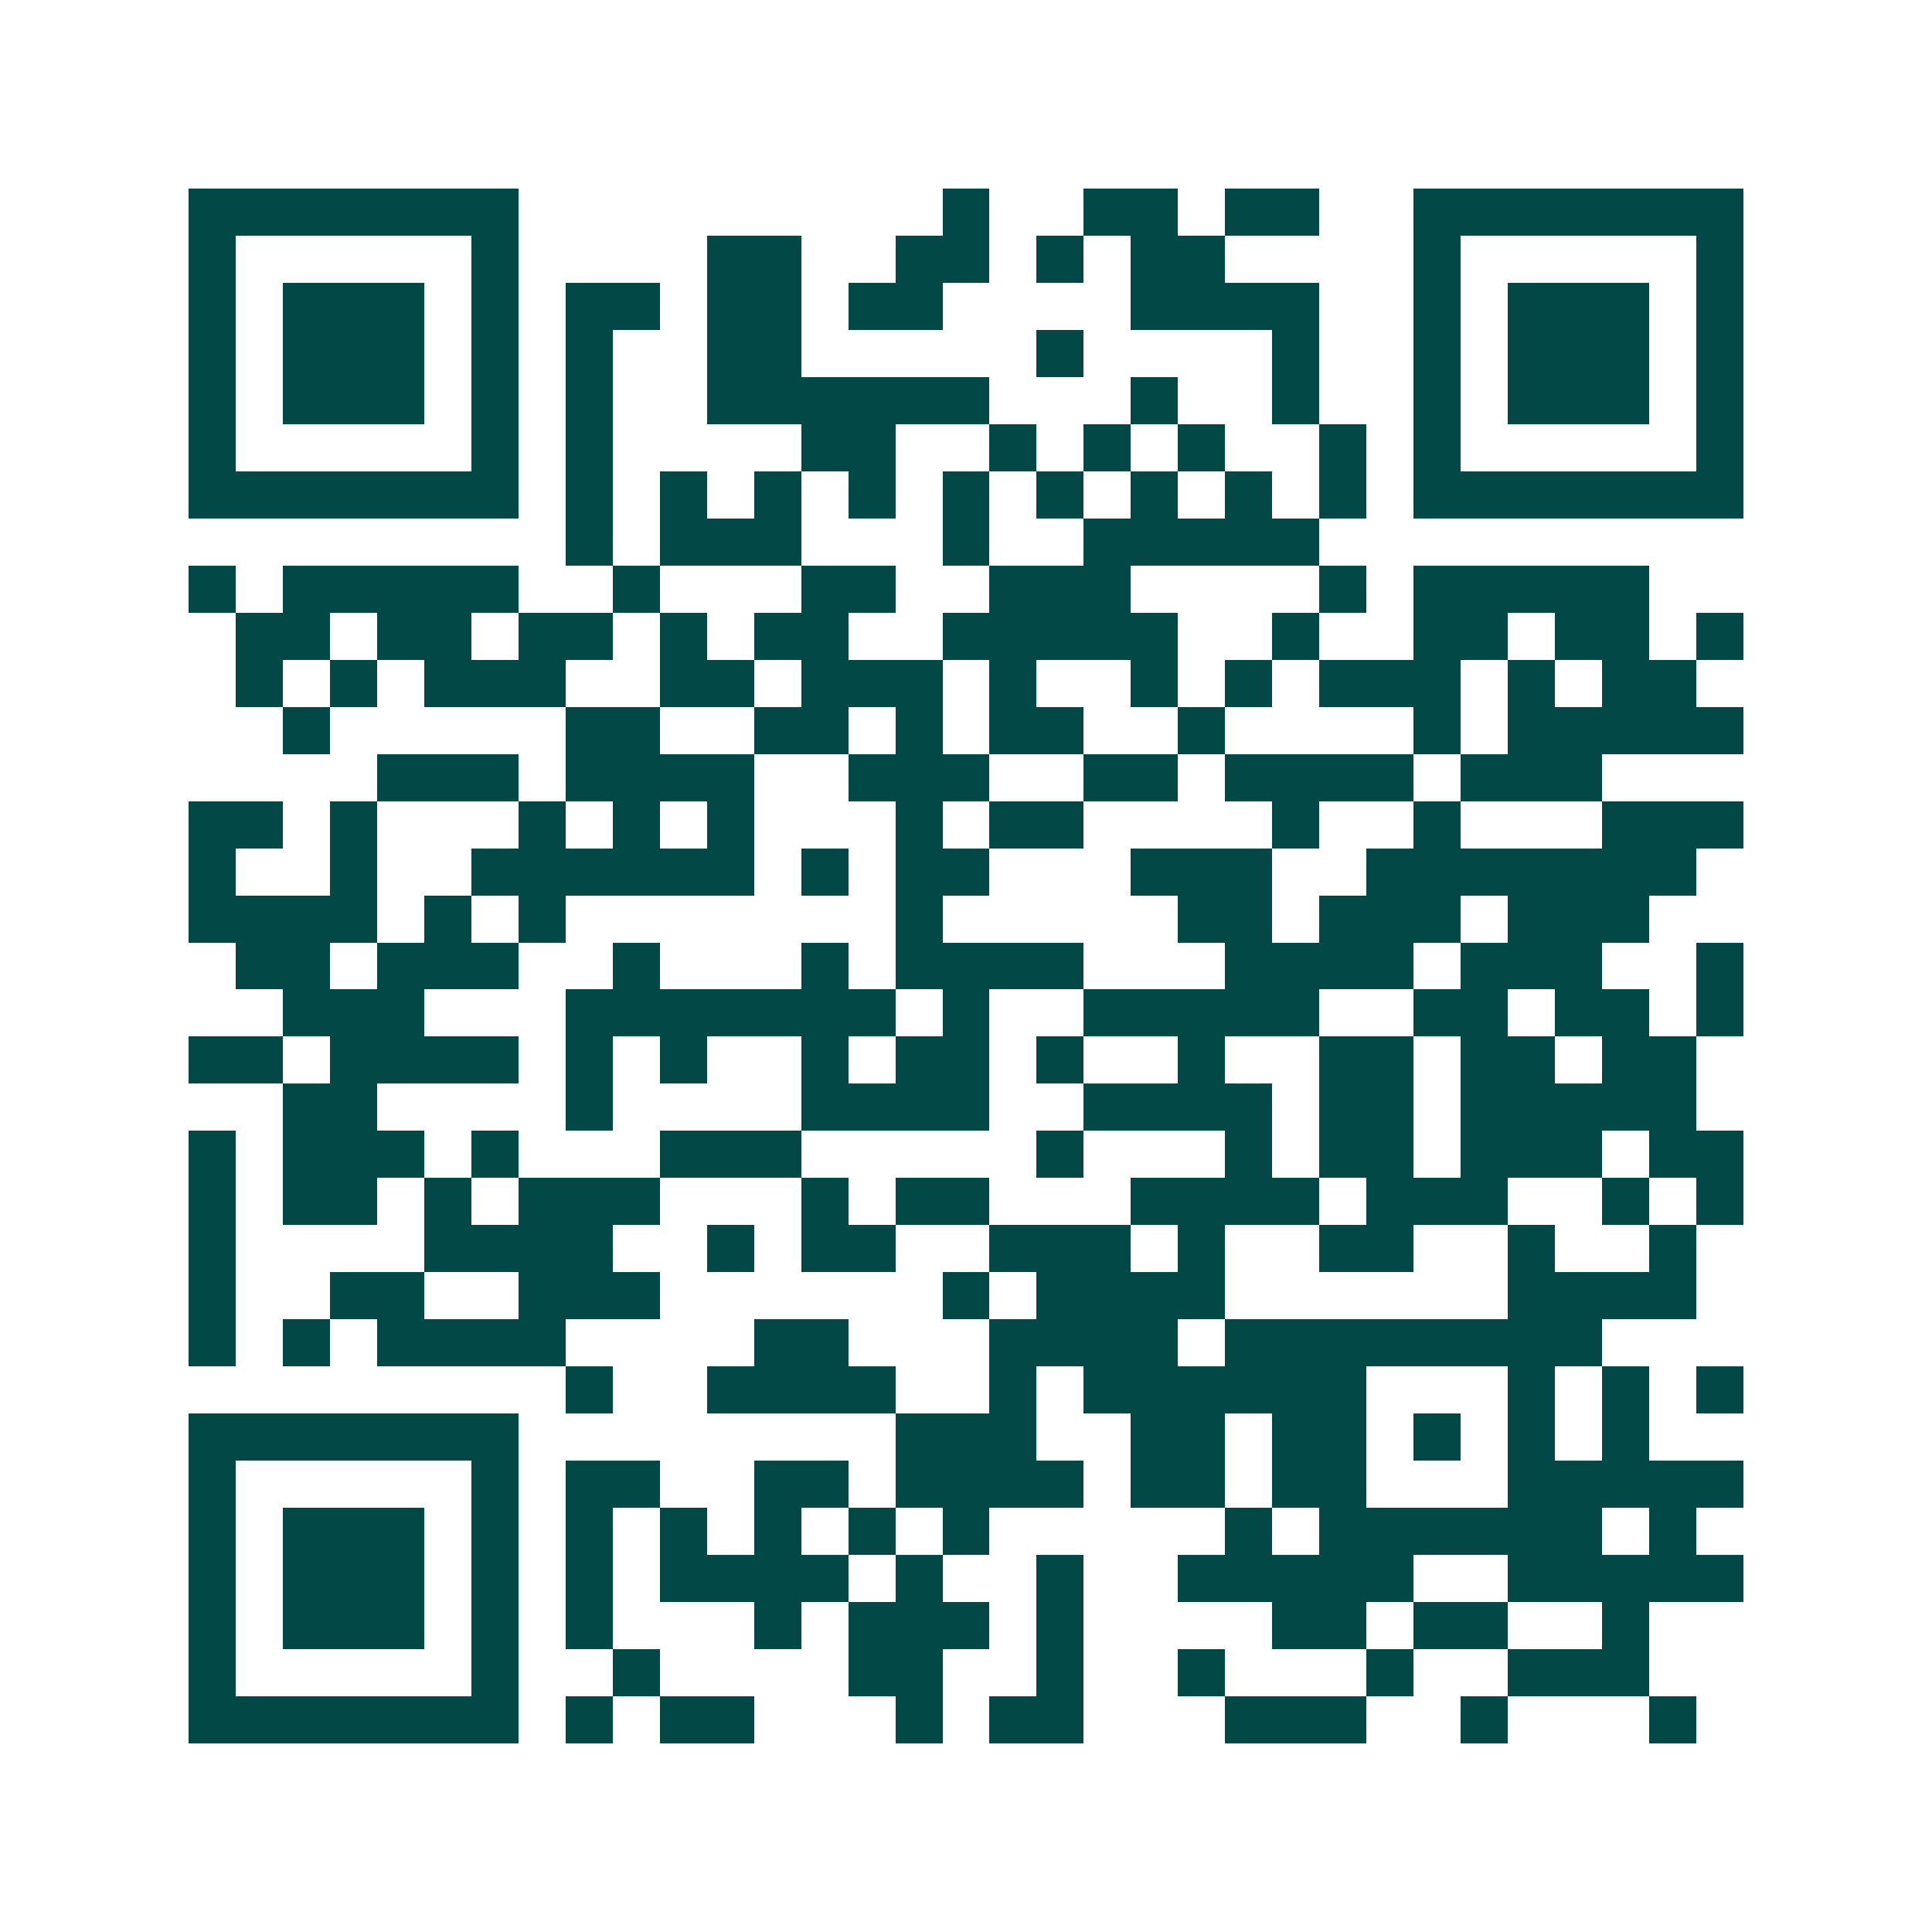 <svg xmlns="http://www.w3.org/2000/svg" width="200" height="200" viewBox="0 0 41 41" shape-rendering="crispEdges"><path fill="#ffffff" d="M0 0h41v41H0z"/><path stroke="#014847" d="M4 4.5h7m9 0h1m2 0h2m1 0h2m2 0h7M4 5.5h1m5 0h1m4 0h2m2 0h2m1 0h1m1 0h2m4 0h1m5 0h1M4 6.5h1m1 0h3m1 0h1m1 0h2m1 0h2m1 0h2m4 0h4m2 0h1m1 0h3m1 0h1M4 7.5h1m1 0h3m1 0h1m1 0h1m2 0h2m5 0h1m4 0h1m2 0h1m1 0h3m1 0h1M4 8.5h1m1 0h3m1 0h1m1 0h1m2 0h6m3 0h1m2 0h1m2 0h1m1 0h3m1 0h1M4 9.5h1m5 0h1m1 0h1m4 0h2m2 0h1m1 0h1m1 0h1m2 0h1m1 0h1m5 0h1M4 10.5h7m1 0h1m1 0h1m1 0h1m1 0h1m1 0h1m1 0h1m1 0h1m1 0h1m1 0h1m1 0h7M12 11.5h1m1 0h3m3 0h1m2 0h5M4 12.5h1m1 0h5m2 0h1m3 0h2m2 0h3m4 0h1m1 0h5M5 13.5h2m1 0h2m1 0h2m1 0h1m1 0h2m2 0h5m2 0h1m2 0h2m1 0h2m1 0h1M5 14.5h1m1 0h1m1 0h3m2 0h2m1 0h3m1 0h1m2 0h1m1 0h1m1 0h3m1 0h1m1 0h2M6 15.5h1m5 0h2m2 0h2m1 0h1m1 0h2m2 0h1m4 0h1m1 0h5M8 16.5h3m1 0h4m2 0h3m2 0h2m1 0h4m1 0h3M4 17.5h2m1 0h1m3 0h1m1 0h1m1 0h1m3 0h1m1 0h2m4 0h1m2 0h1m3 0h3M4 18.5h1m2 0h1m2 0h6m1 0h1m1 0h2m3 0h3m2 0h7M4 19.5h4m1 0h1m1 0h1m7 0h1m5 0h2m1 0h3m1 0h3M5 20.5h2m1 0h3m2 0h1m3 0h1m1 0h4m3 0h4m1 0h3m2 0h1M6 21.5h3m3 0h7m1 0h1m2 0h5m2 0h2m1 0h2m1 0h1M4 22.5h2m1 0h4m1 0h1m1 0h1m2 0h1m1 0h2m1 0h1m2 0h1m2 0h2m1 0h2m1 0h2M6 23.5h2m4 0h1m4 0h4m2 0h4m1 0h2m1 0h5M4 24.5h1m1 0h3m1 0h1m3 0h3m5 0h1m3 0h1m1 0h2m1 0h3m1 0h2M4 25.5h1m1 0h2m1 0h1m1 0h3m3 0h1m1 0h2m3 0h4m1 0h3m2 0h1m1 0h1M4 26.5h1m4 0h4m2 0h1m1 0h2m2 0h3m1 0h1m2 0h2m2 0h1m2 0h1M4 27.5h1m2 0h2m2 0h3m6 0h1m1 0h4m6 0h4M4 28.5h1m1 0h1m1 0h4m4 0h2m3 0h4m1 0h8M12 29.5h1m2 0h4m2 0h1m1 0h6m3 0h1m1 0h1m1 0h1M4 30.5h7m8 0h3m2 0h2m1 0h2m1 0h1m1 0h1m1 0h1M4 31.5h1m5 0h1m1 0h2m2 0h2m1 0h4m1 0h2m1 0h2m3 0h5M4 32.5h1m1 0h3m1 0h1m1 0h1m1 0h1m1 0h1m1 0h1m1 0h1m5 0h1m1 0h6m1 0h1M4 33.5h1m1 0h3m1 0h1m1 0h1m1 0h4m1 0h1m2 0h1m2 0h5m2 0h5M4 34.5h1m1 0h3m1 0h1m1 0h1m3 0h1m1 0h3m1 0h1m4 0h2m1 0h2m2 0h1M4 35.5h1m5 0h1m2 0h1m4 0h2m2 0h1m2 0h1m3 0h1m2 0h3M4 36.5h7m1 0h1m1 0h2m3 0h1m1 0h2m3 0h3m2 0h1m3 0h1"/></svg>
